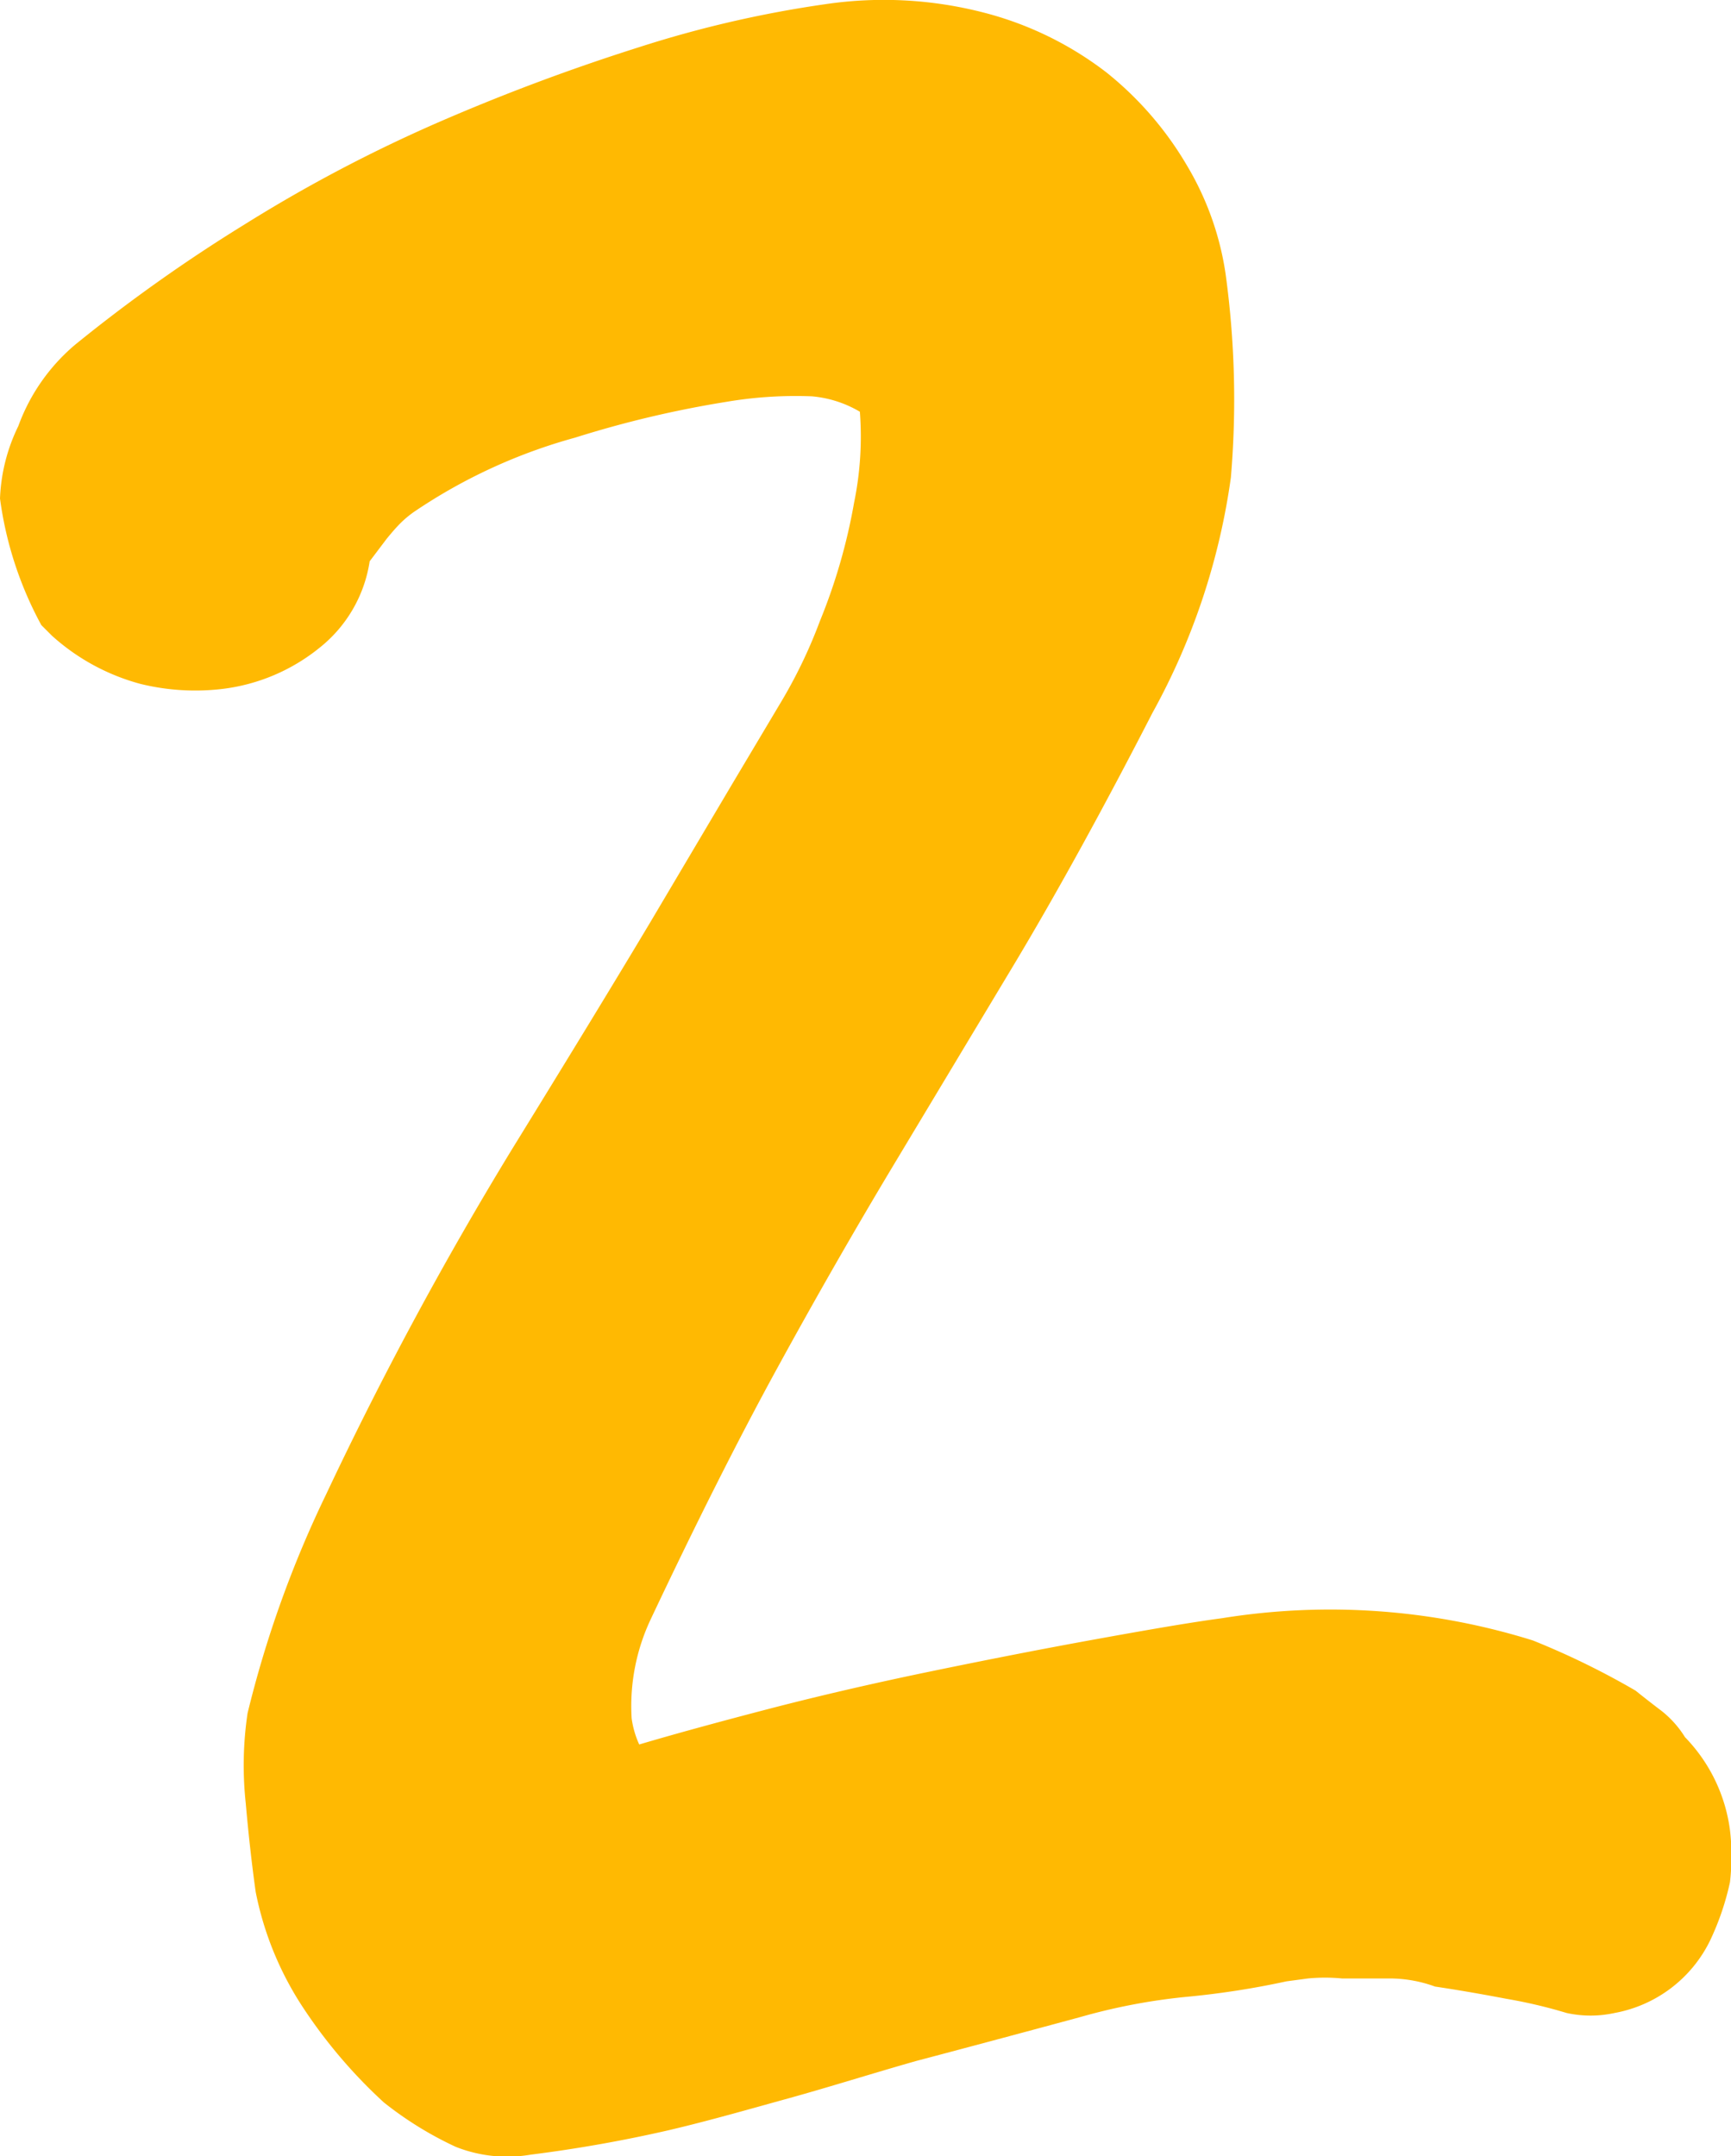 <?xml version="1.0" encoding="UTF-8"?> <svg xmlns="http://www.w3.org/2000/svg" id="Слой_1" data-name="Слой 1" viewBox="0 0 66.21 82.48"> <defs> <style>.cls-1{fill:#ffb902;}</style> </defs> <path class="cls-1" d="M1.58,23.91A14,14,0,0,1,0,19.07a6.89,6.89,0,0,1,.7-2.77,7.38,7.38,0,0,1,2.18-3.12A61.14,61.14,0,0,1,9.38,8.57a56.7,56.7,0,0,1,7.43-3.91A79.17,79.17,0,0,1,24.46,1.8,43.19,43.19,0,0,1,31.57.16a15.28,15.28,0,0,1,6.09.33,13,13,0,0,1,4.66,2.28A12.91,12.91,0,0,1,45.4,6.33a11.28,11.28,0,0,1,1.48,4.16,35.27,35.27,0,0,1,.2,7.78,26,26,0,0,1-3,9q-2.79,5.43-5.22,9.5l-4.69,7.81q-2.25,3.75-4.46,7.79t-4.83,9.59a7.78,7.78,0,0,0-.72,3.77,3.58,3.58,0,0,0,.29,1q1.92-.57,4.95-1.36c2-.52,4.09-1,6.22-1.44s4.22-.85,6.26-1.22,3.66-.65,4.86-.81a26,26,0,0,1,11.89.85,30.08,30.08,0,0,1,3.93,1.92q.51.41,1,.78a3.9,3.9,0,0,1,.89,1A6.27,6.27,0,0,1,66.17,70a8.5,8.5,0,0,1,0,2,10.23,10.23,0,0,1-.77,2.25A5.08,5.08,0,0,1,61.76,77a4.29,4.29,0,0,1-1.84,0,19,19,0,0,0-2.29-.54c-1.1-.21-2-.36-2.74-.47a5.07,5.07,0,0,0-1.73-.31c-.51,0-1.12,0-1.83,0a6.79,6.79,0,0,0-1.3,0l-.82.11a32.23,32.23,0,0,1-3.9.6,22.92,22.92,0,0,0-4,.77q-3.7,1-6.28,1.68c-1.72.49-3.33,1-4.85,1.42s-3.05.86-4.58,1.22a53.32,53.32,0,0,1-5.3.94,5.34,5.34,0,0,1-2.87-.3,13.57,13.57,0,0,1-2.75-1.7,19.37,19.37,0,0,1-3.09-3.63,12.38,12.38,0,0,1-1.81-4.42c-.14-1-.27-2.13-.38-3.39a13.51,13.51,0,0,1,.07-3.45,42.08,42.08,0,0,1,3-8.36A139.81,139.81,0,0,1,19.56,44q3.39-5.5,5.33-8.75L28,30l1.93-3.24a19,19,0,0,0,1.43-3,22,22,0,0,0,1.31-4.54,12.55,12.55,0,0,0,.22-3.47,4.34,4.34,0,0,0-1.84-.59,15.89,15.89,0,0,0-3.26.21A40.61,40.61,0,0,0,22,16.74a20.75,20.75,0,0,0-6.12,2.81,3.9,3.9,0,0,0-.56.46c-.18.18-.35.38-.53.6l-.65.86a5.22,5.22,0,0,1-1.92,3.31,7.29,7.29,0,0,1-3.69,1.57,8.79,8.79,0,0,1-3.16-.19,8.24,8.24,0,0,1-3.38-1.84Z"></path> </svg> 